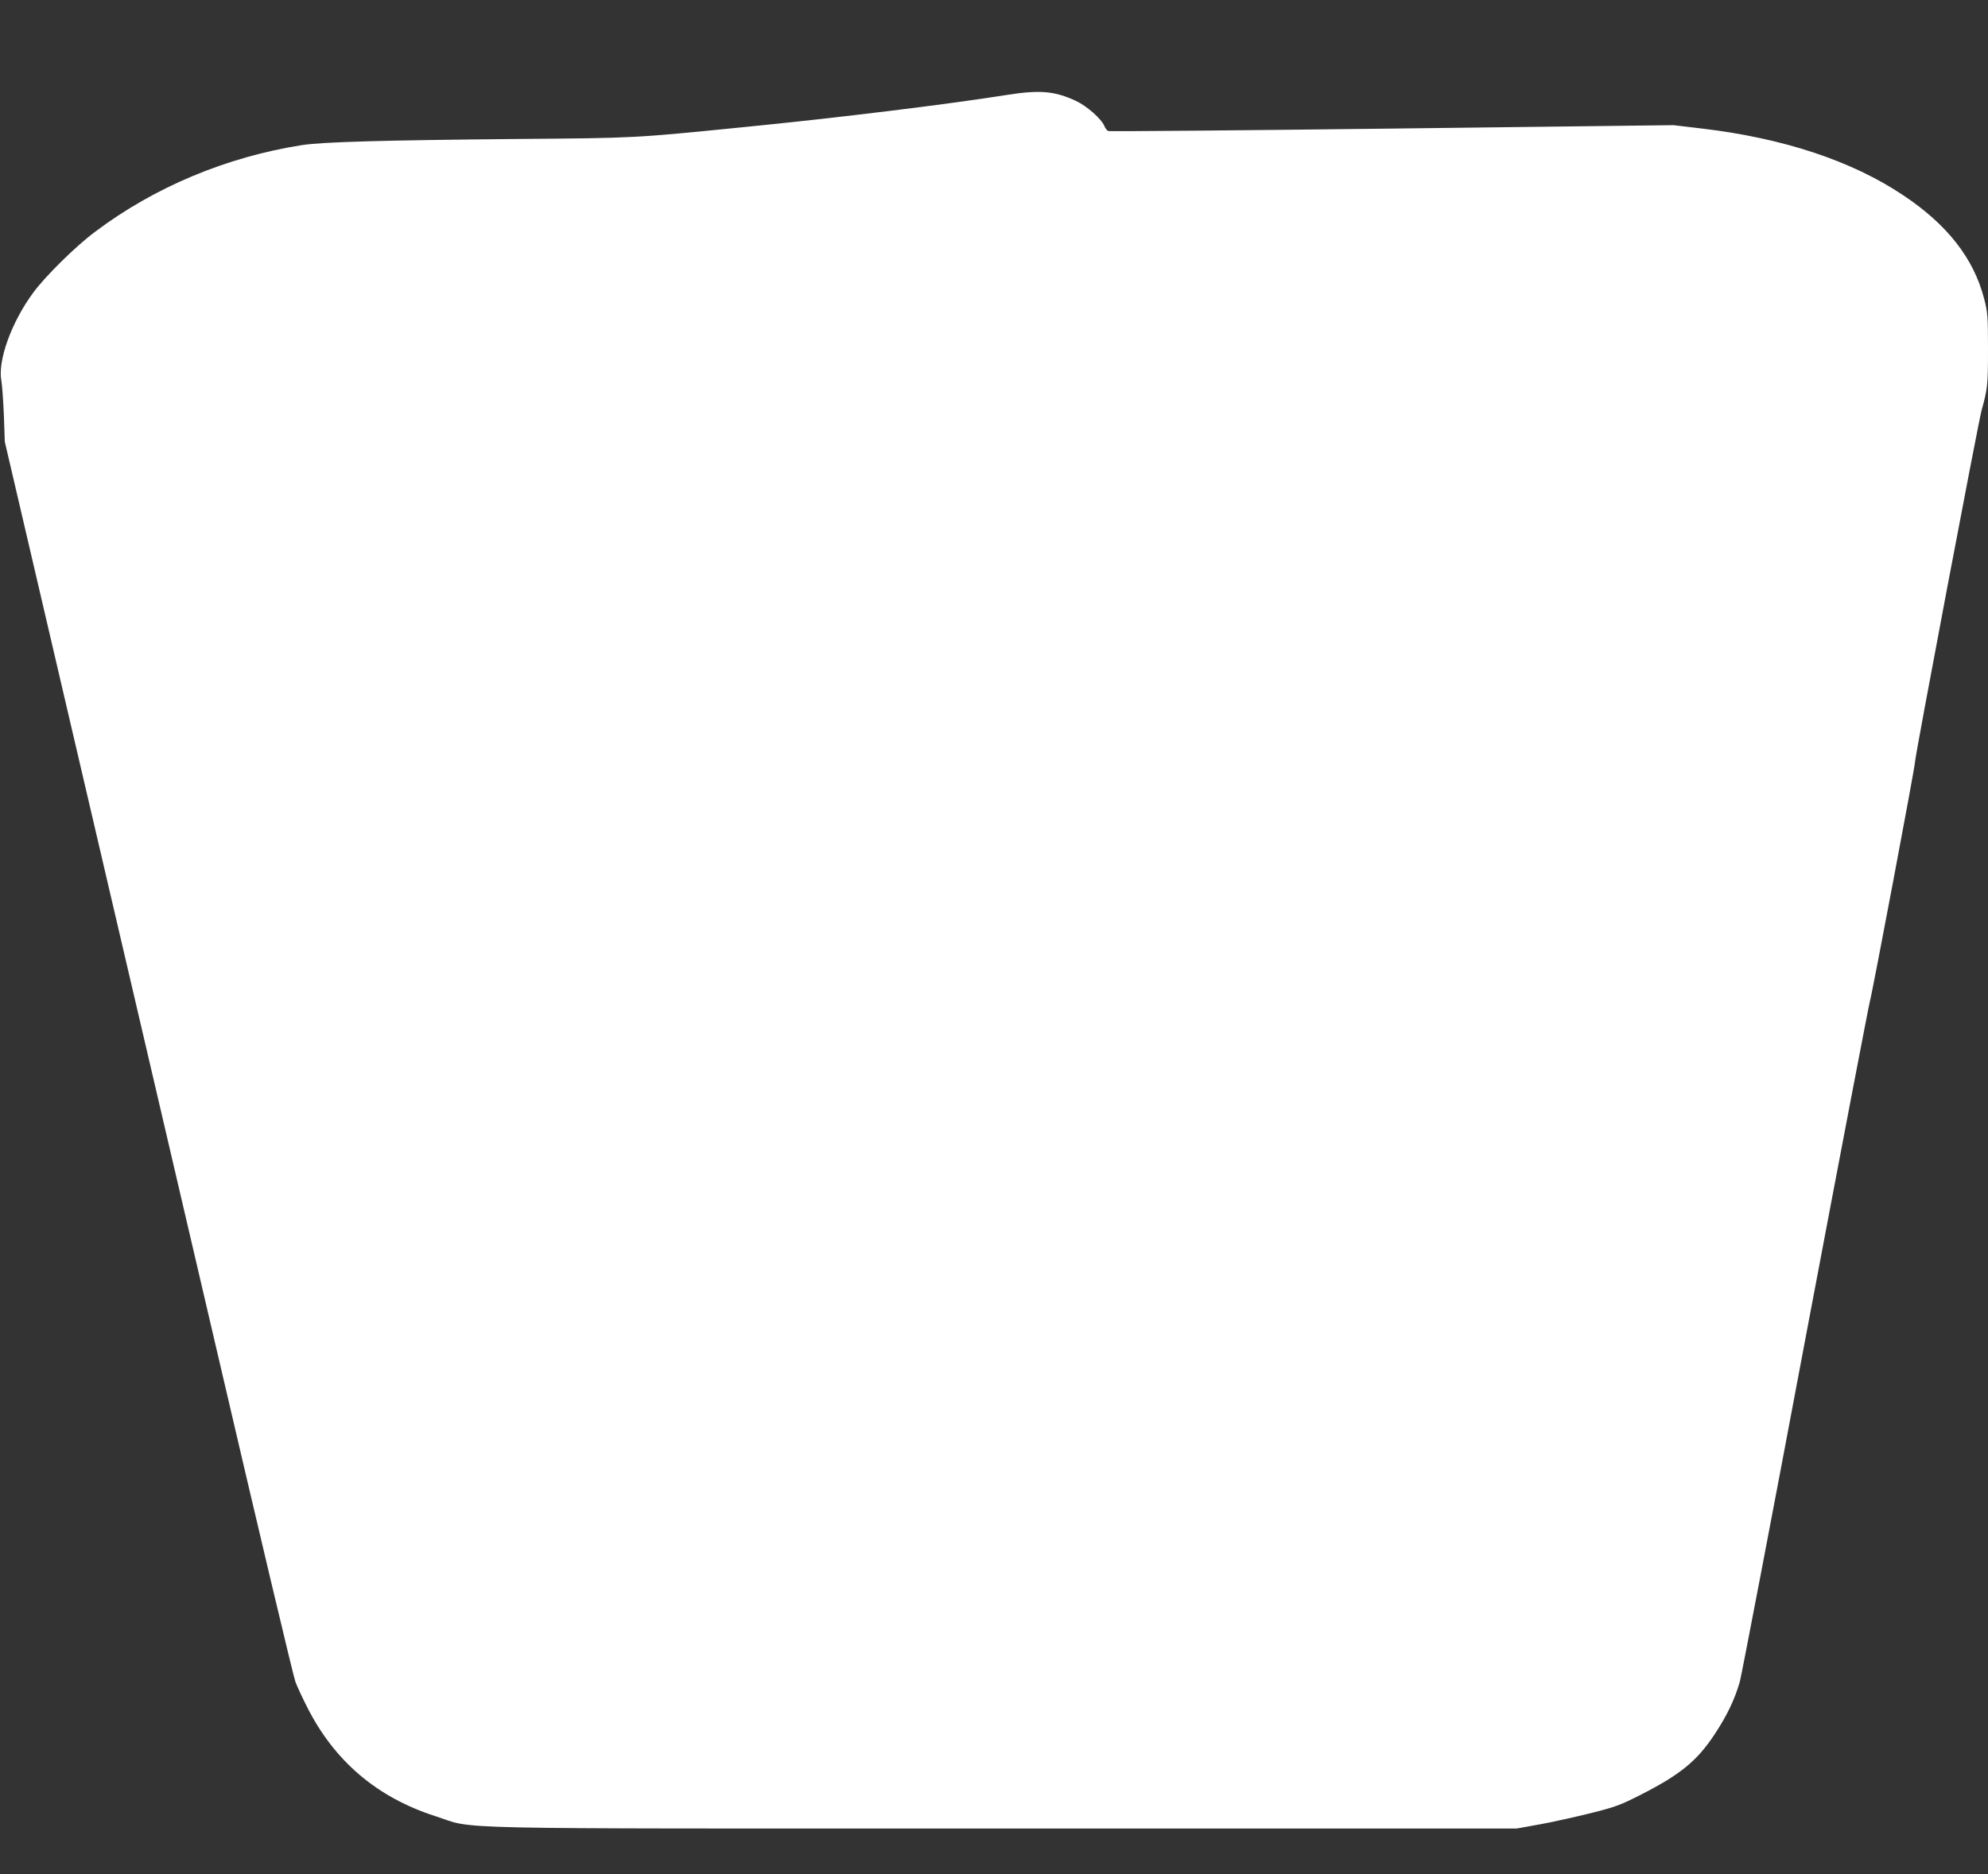 <?xml version="1.0" standalone="no"?>
<!DOCTYPE svg PUBLIC "-//W3C//DTD SVG 20010904//EN"
 "http://www.w3.org/TR/2001/REC-SVG-20010904/DTD/svg10.dtd">
<svg version="1.0" xmlns="http://www.w3.org/2000/svg"
 width="1280pt" height="1207pt" viewBox="0 0 1280 1207"
 preserveAspectRatio="xMidYMid meet">
<rect x="0" y="0" width="1280" height="1207" fill="#333333" stroke="none"/>
<g transform="translate(0,1207) scale(0.1,-0.1)"
fill="#ffffff" stroke="none">
<path d="M6485 11459 c-378 -60 -1073 -146 -1700 -208 -702 -70 -686 -70
-1455 -76 -862 -8 -1252 -19 -1383 -39 -487 -76 -951 -270 -1334 -558 -124
-92 -323 -288 -400 -394 -140 -190 -229 -438 -204 -567 5 -29 12 -128 16 -222
l6 -170 449 -1925 c247 -1059 663 -2843 925 -3965 261 -1122 485 -2065 497
-2095 11 -30 45 -103 75 -162 176 -349 450 -582 825 -703 271 -87 -63 -80
3663 -80 l3300 0 150 27 c83 15 230 48 327 72 160 40 192 52 329 122 250 128
356 215 469 386 79 120 128 221 162 338 10 36 201 1031 423 2213 223 1181 410
2158 415 2171 11 31 290 1507 290 1539 0 37 408 2191 429 2266 38 136 41 163
41 391 0 213 -2 237 -25 327 -67 258 -236 476 -520 665 -331 222 -772 368
-1295 430 l-185 22 -1812 -22 c-996 -12 -1818 -19 -1826 -16 -9 3 -21 18 -27
34 -19 45 -113 128 -182 160 -137 64 -233 72 -443 39z"/>
</g>
</svg>
